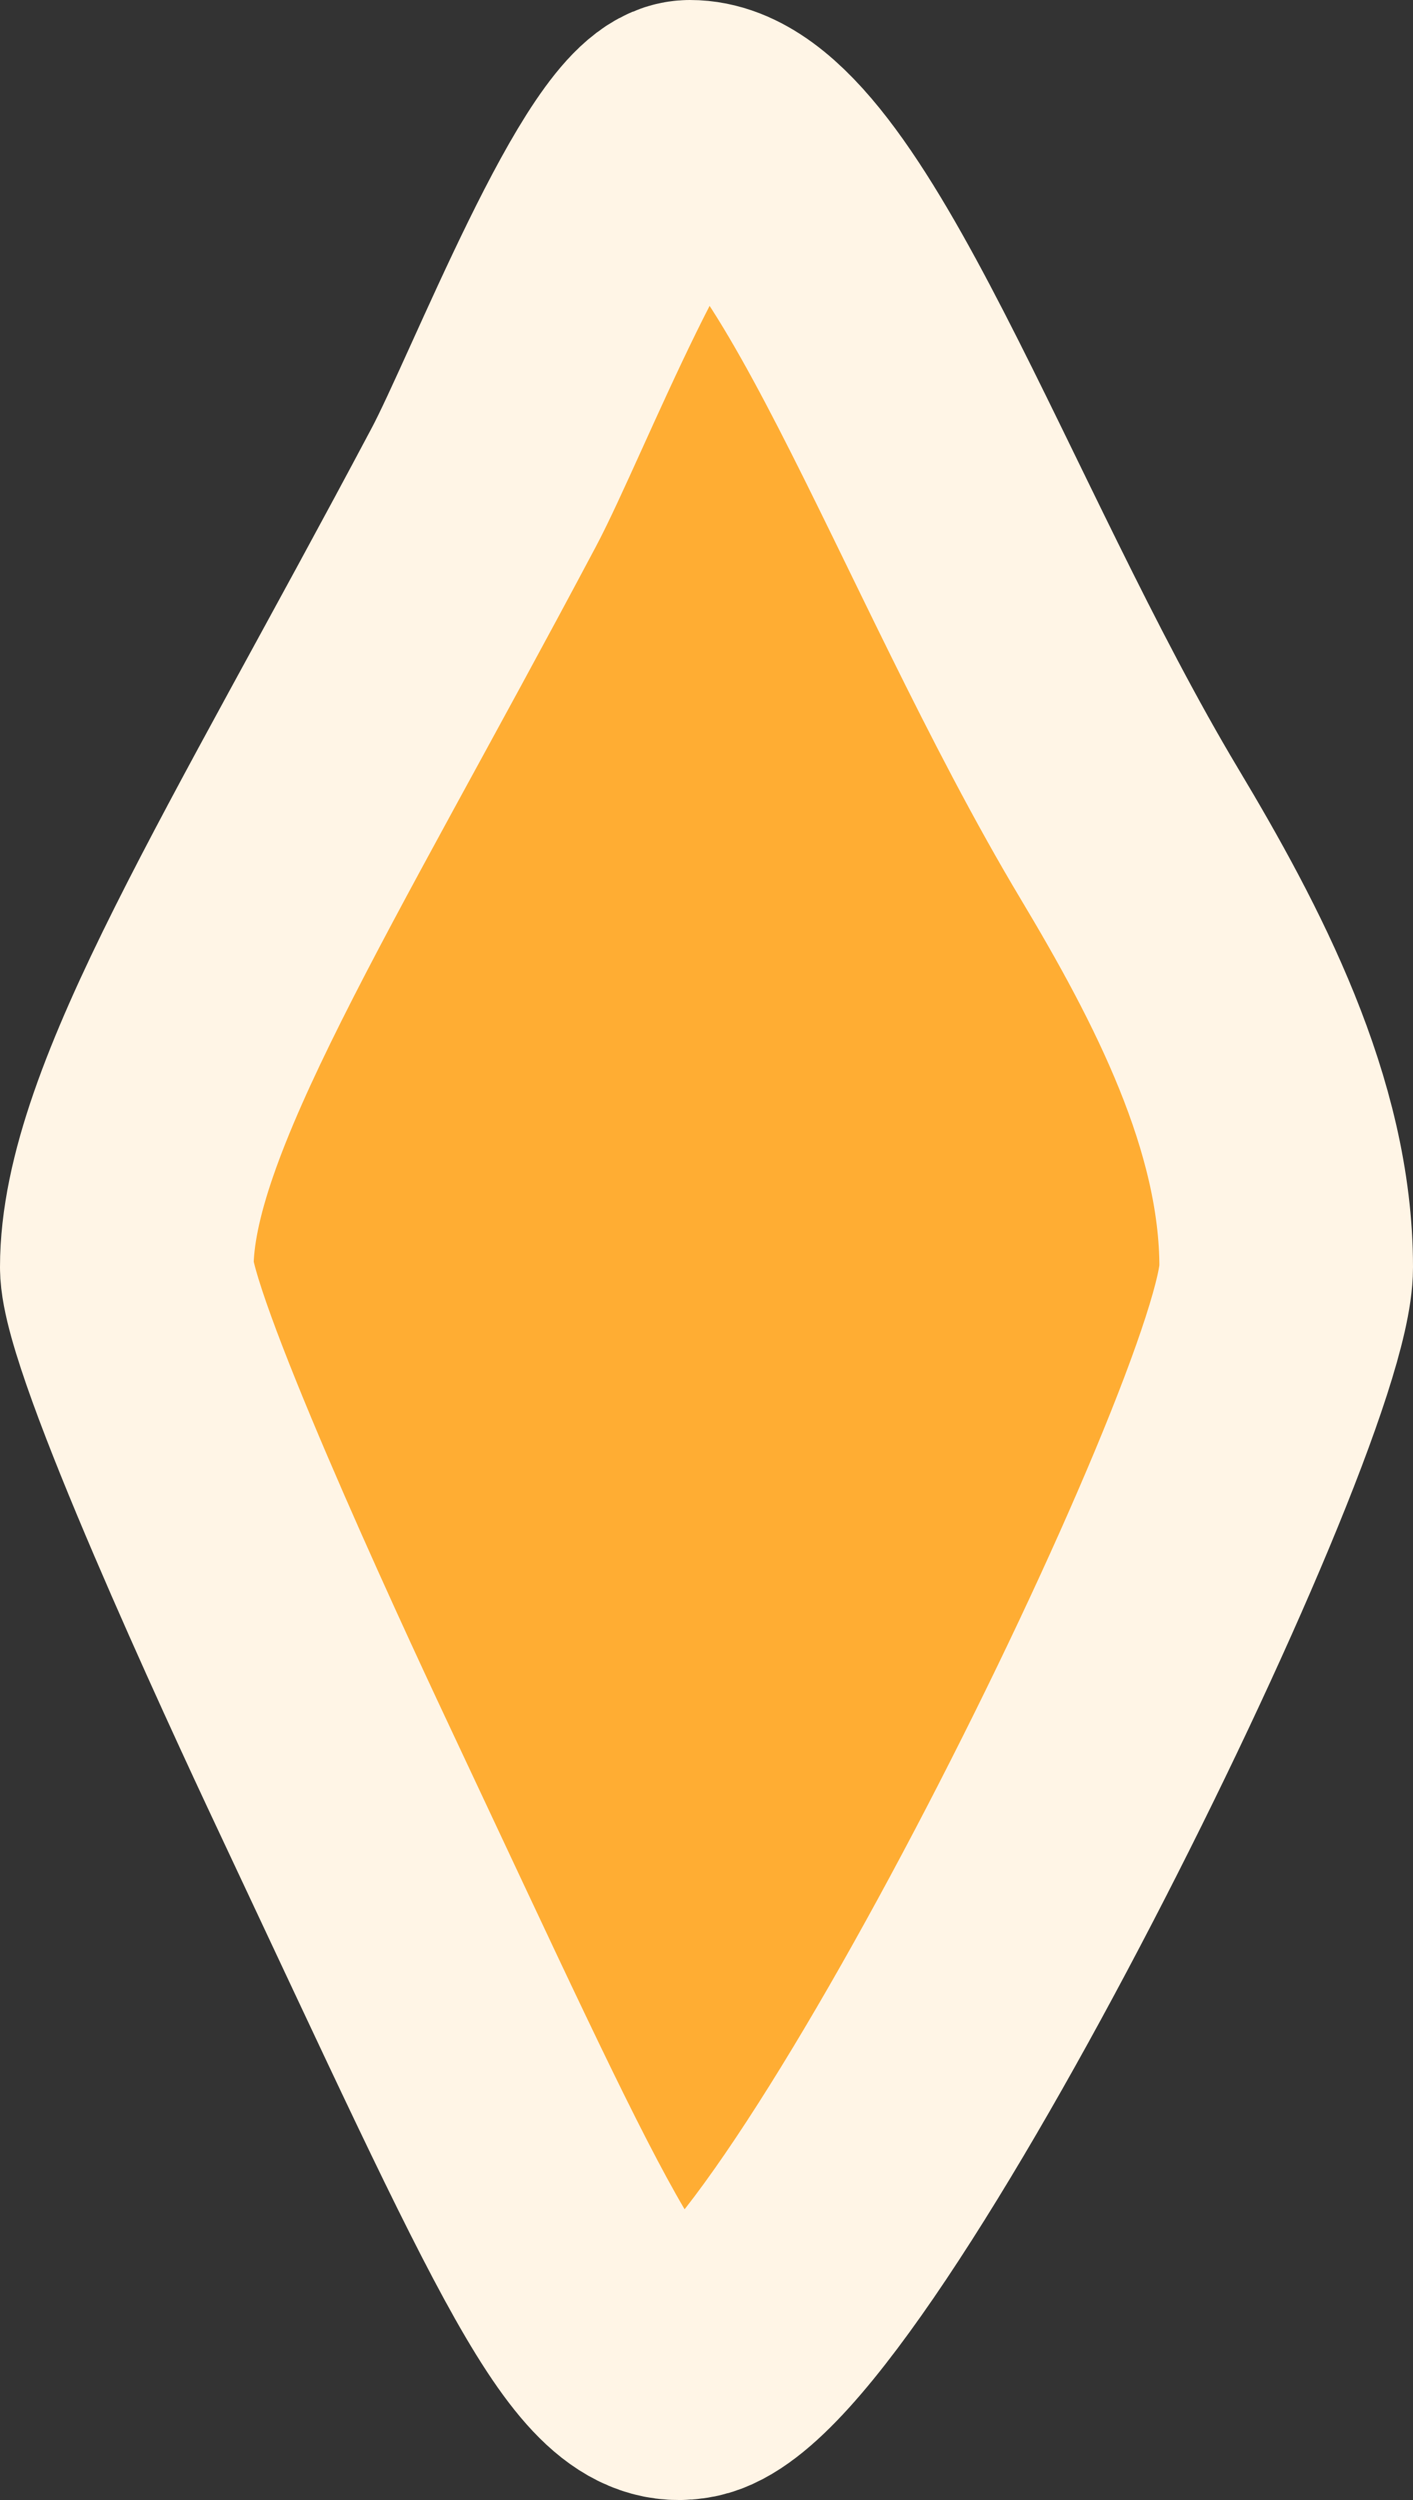 <?xml version="1.0" encoding="UTF-8"?> <svg xmlns="http://www.w3.org/2000/svg" width="39" height="69" viewBox="0 0 39 69" fill="none"><rect x="0" y="0" width="39" height="69" fill="#333333" stroke="none"/><path d="M13.355 13.446C7.67 24.157 3.5 30.659 3.5 34.974C3.5 36.779 7.771 46.013 9.186 49.02C15.303 62.026 16.914 65.898 19.041 65.468C22.832 64.703 35.5 39.075 35.5 34.974C35.5 30.75 33.318 26.596 31.171 23.009C26.325 14.914 22.539 3.498 19.041 3.5C17.525 3.501 14.535 11.225 13.355 13.446Z" fill="#FFAD33" stroke="#FFF5E6" stroke-width="7" stroke-linecap="round"></path></svg> 